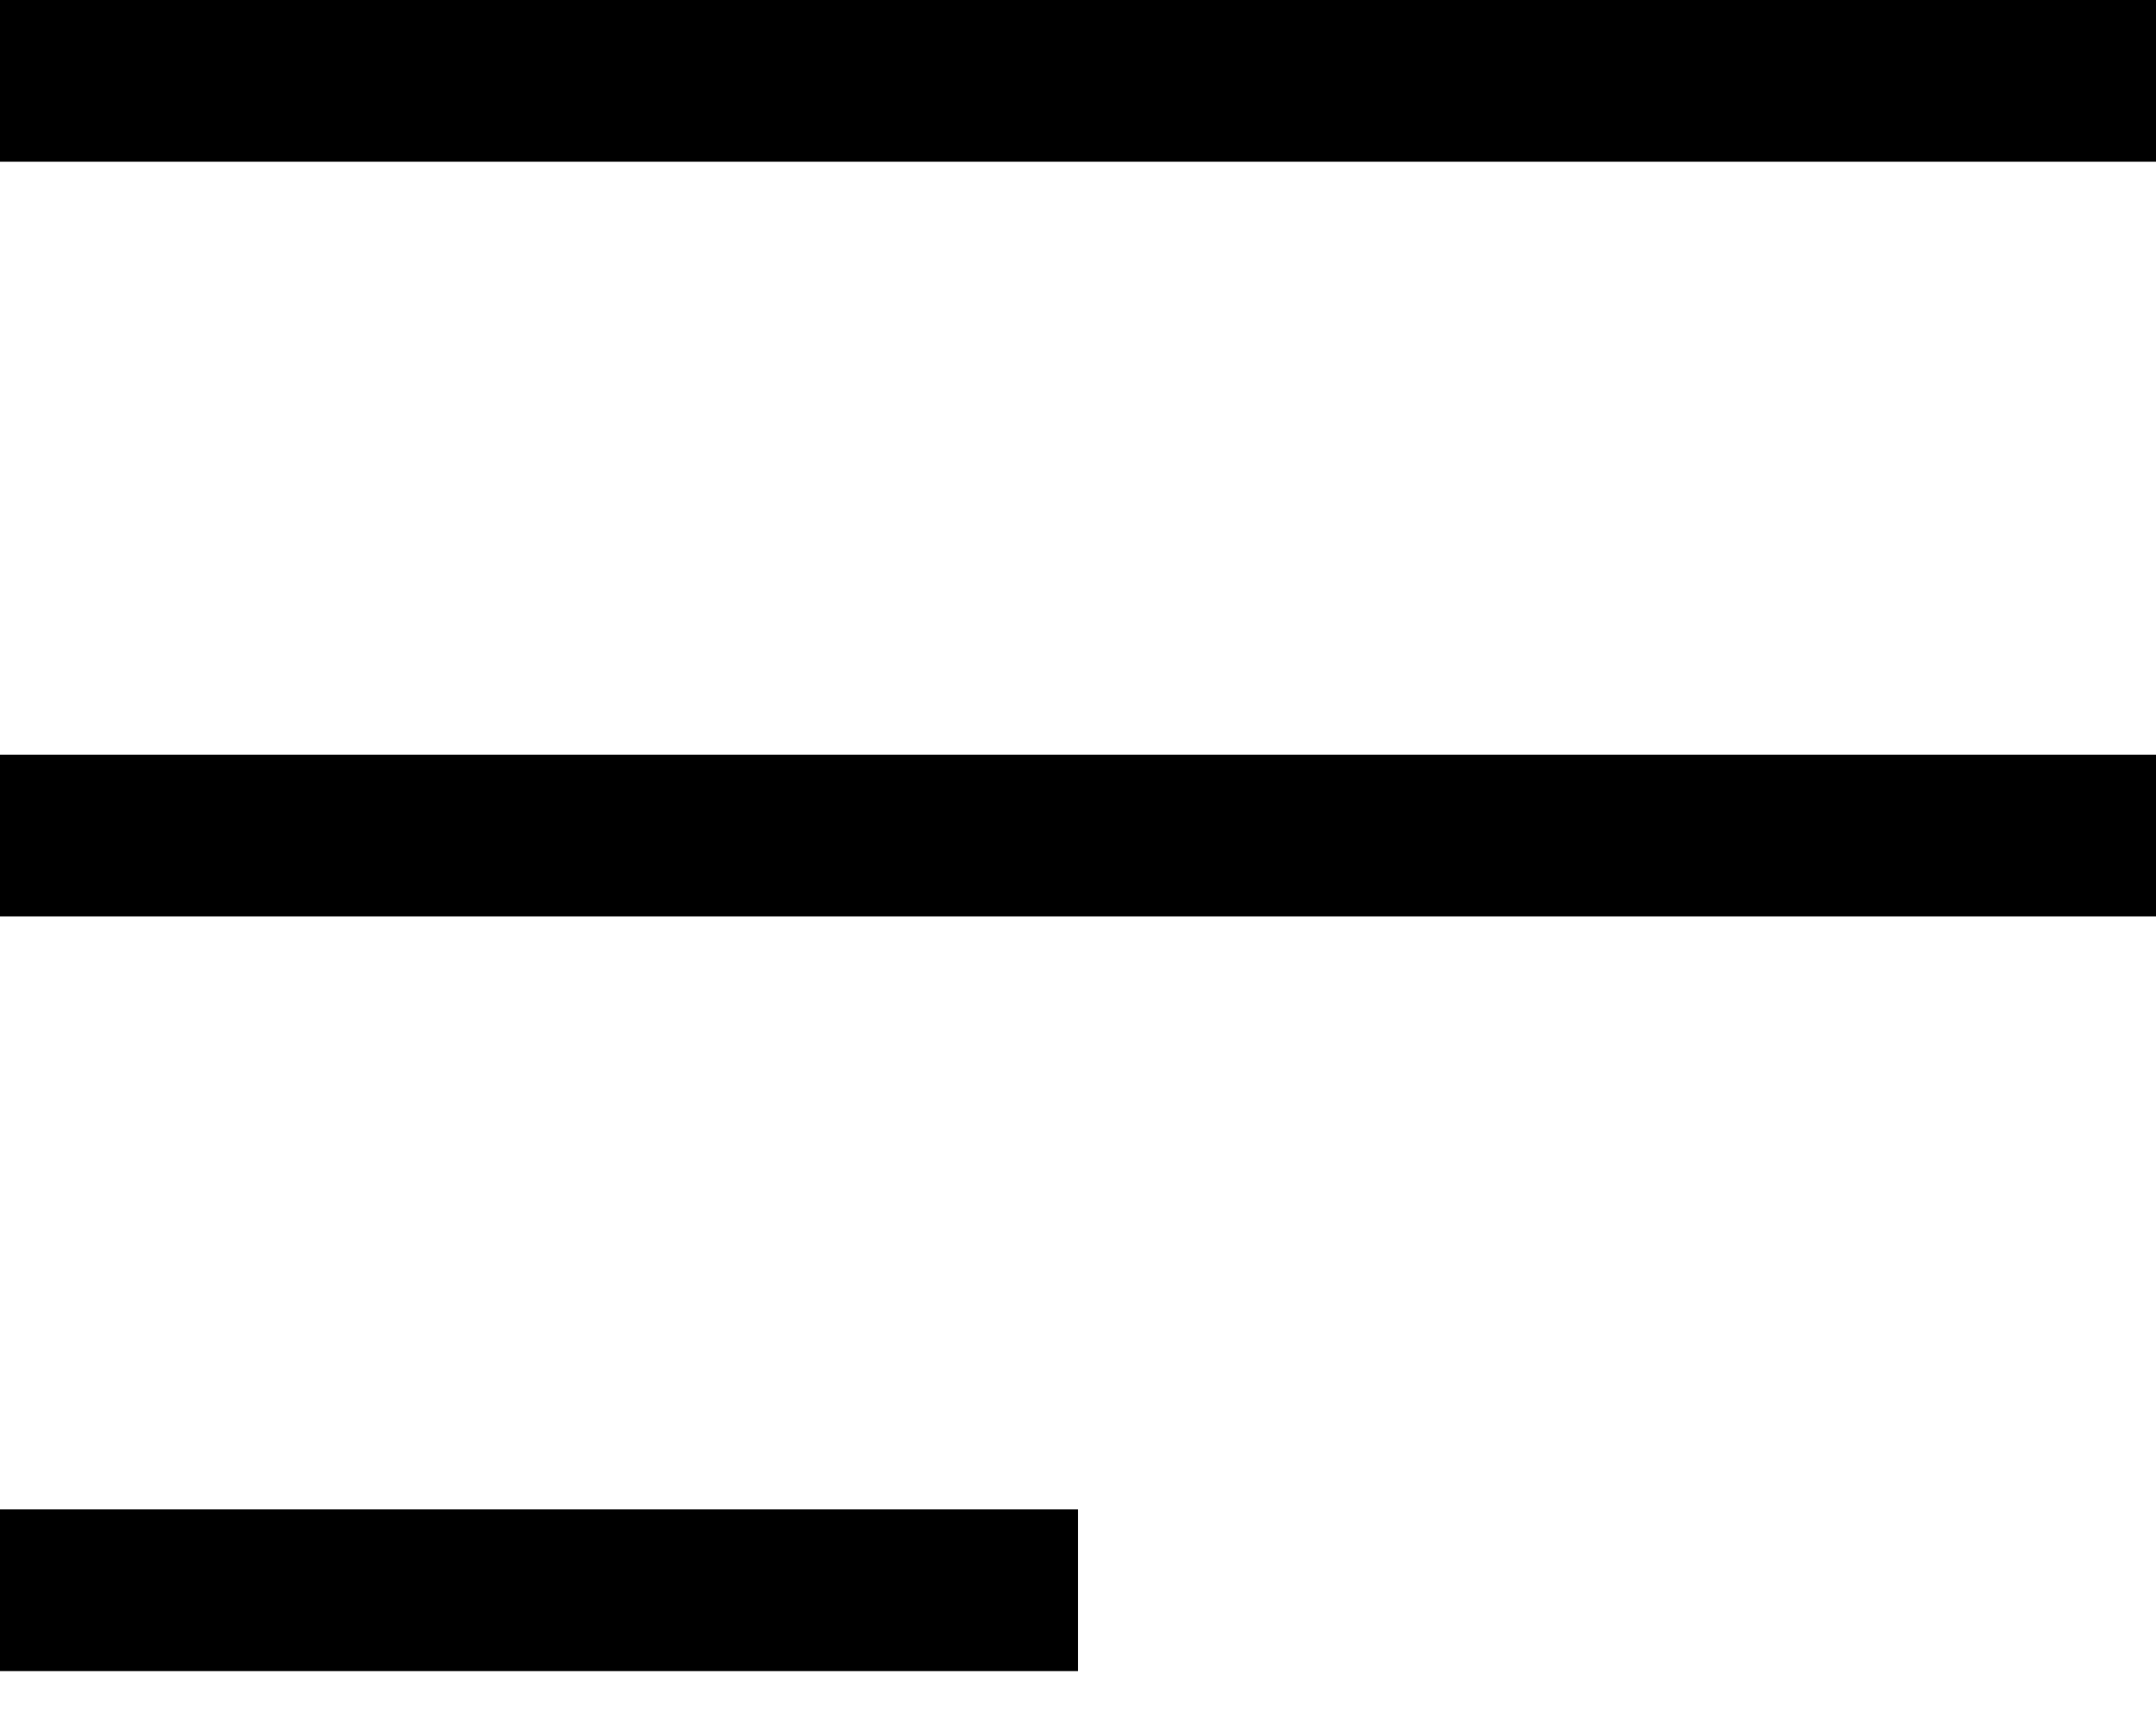 <svg width="20" height="16" viewBox="0 0 20 16" fill="none" xmlns="http://www.w3.org/2000/svg">
<path d="M20 7V8.5H0V7H20Z" fill="black"/>
<path d="M10 14V15.5H0V14H10Z" fill="black"/>
<path d="M20 0V1.5H0V0H20Z" fill="black"/>
</svg>
